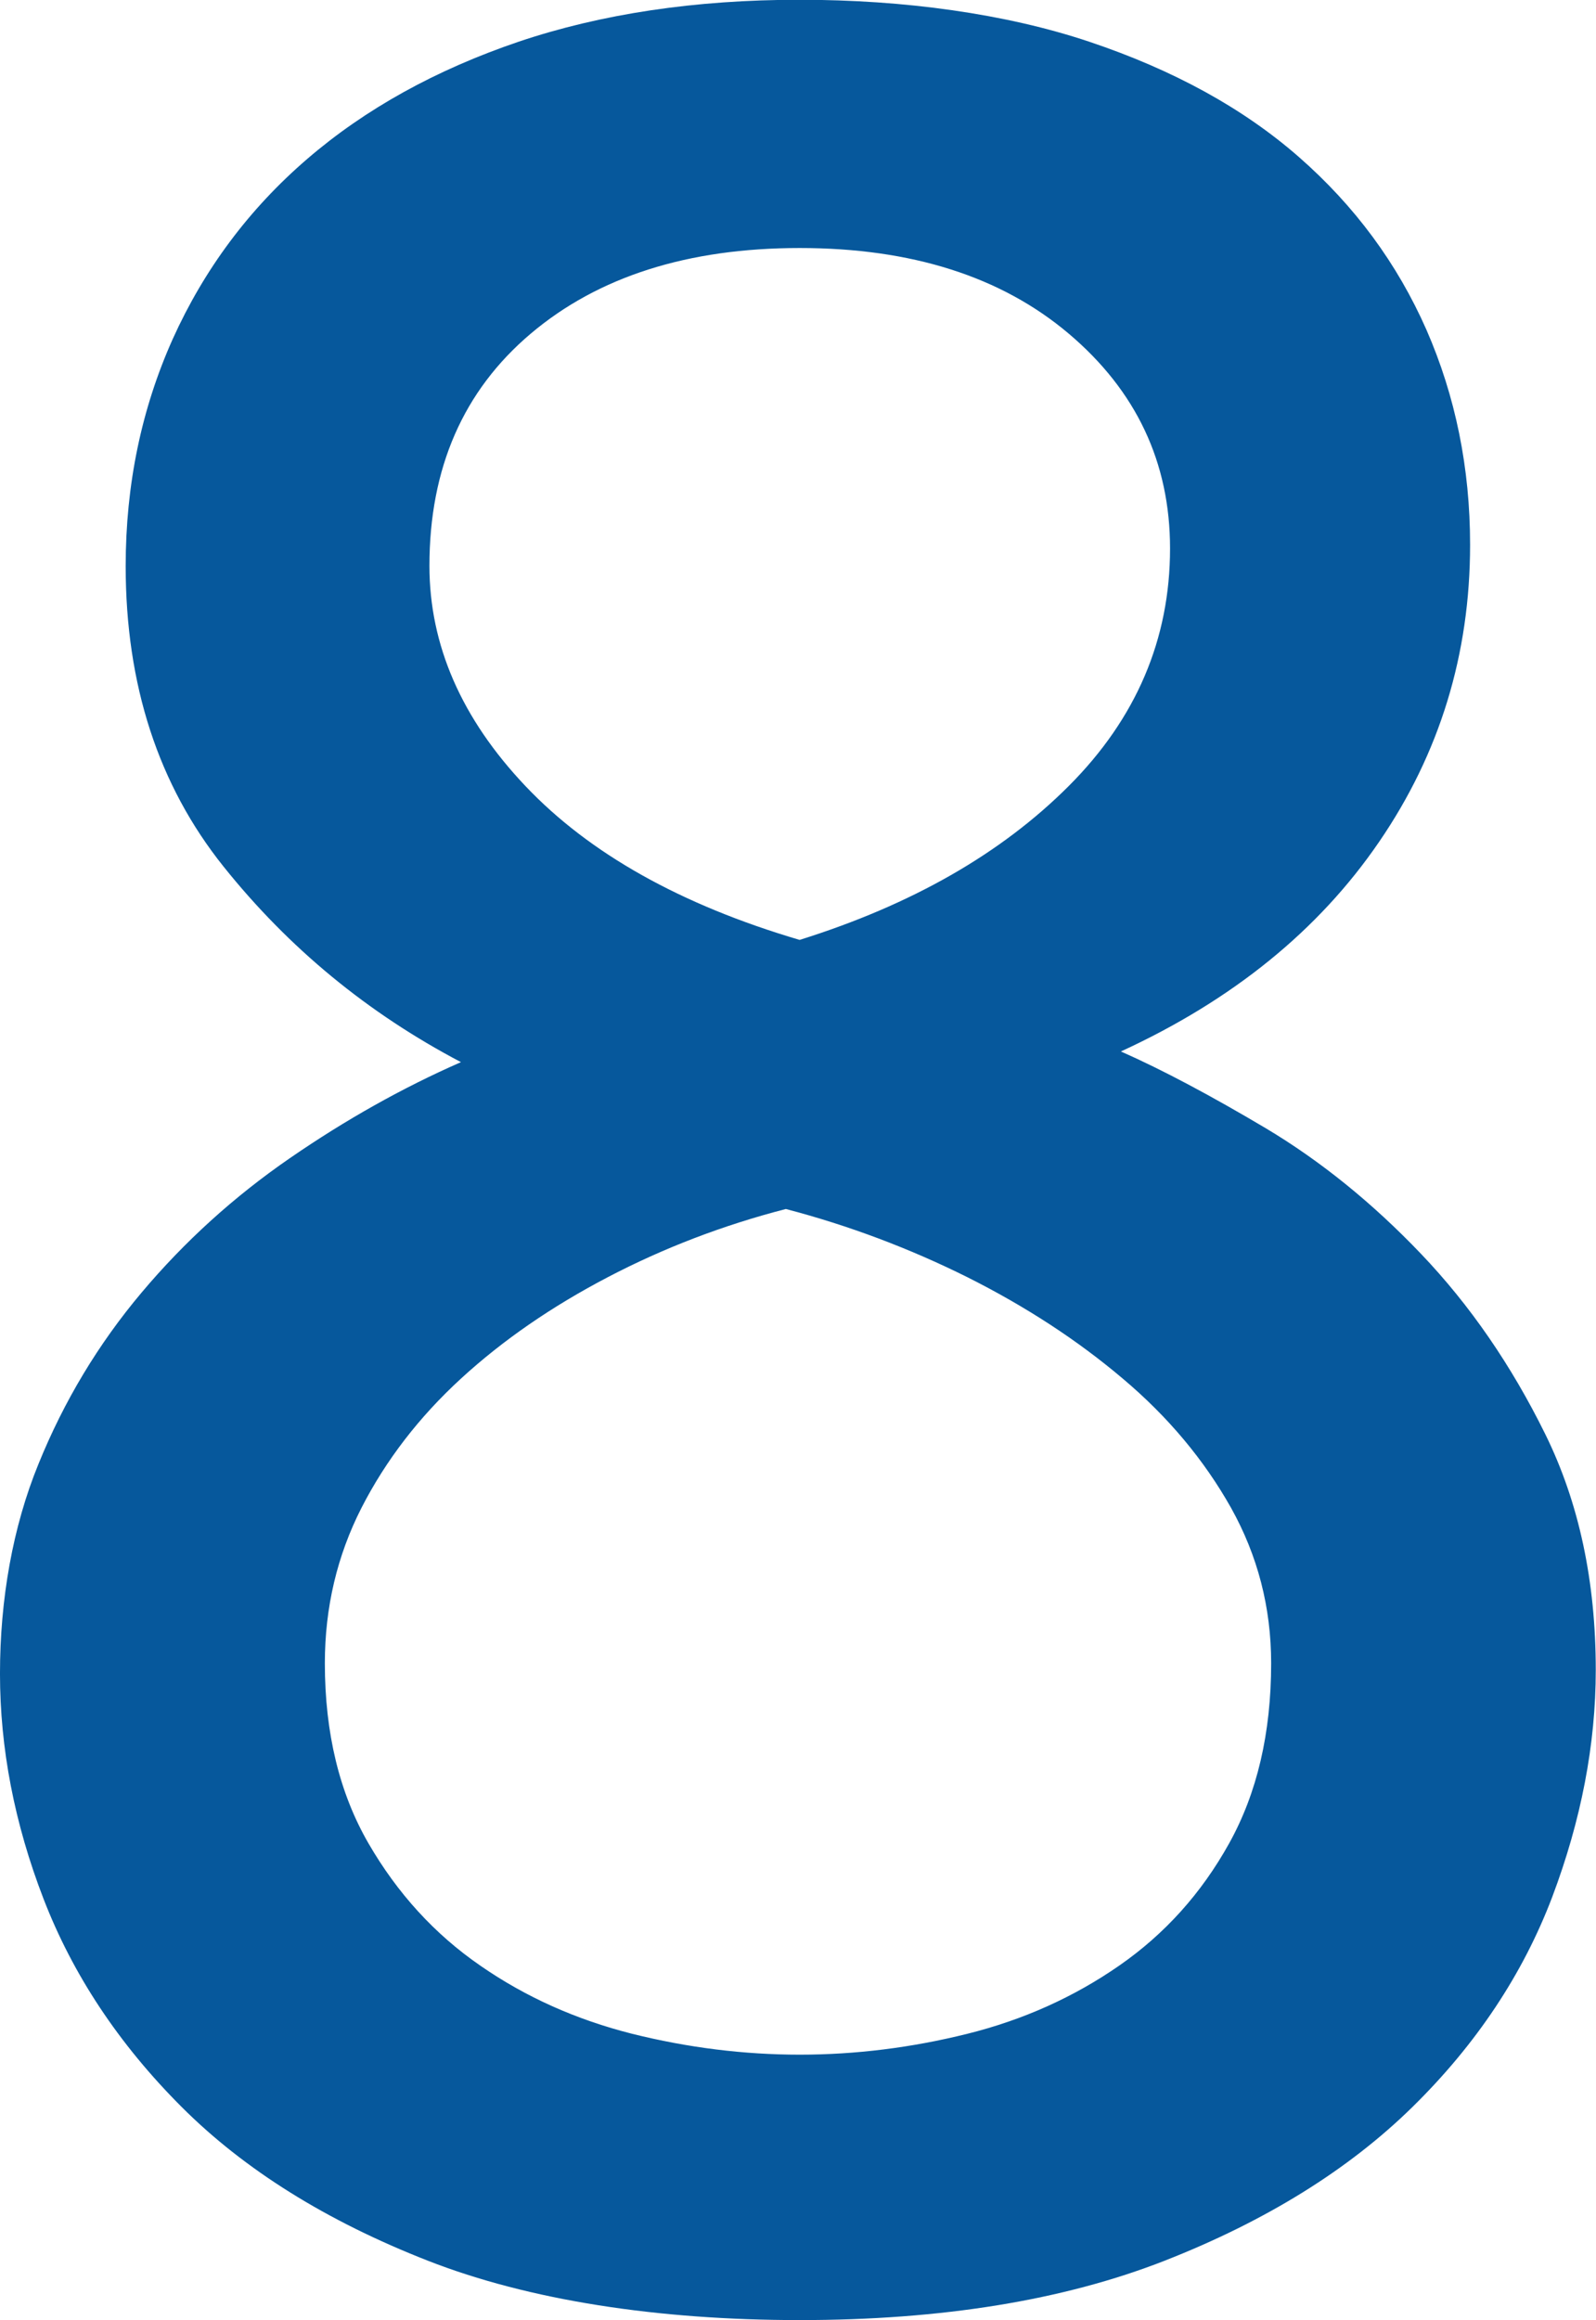 <svg viewBox="0 0 68.83 100" xmlns="http://www.w3.org/2000/svg" data-sanitized-data-name="Layer 1" data-name="Layer 1" id="Layer_1">
  <defs>
    <style>
      .cls-1 {
        fill: #06589c;
        stroke-width: 0px;
      }
    </style>
  </defs>
  <path d="M19.88,45.78c-4.02-2.11-7.43-4.92-10.24-8.43-2.81-3.51-4.22-7.83-4.22-12.95,0-3.51.68-6.78,2.03-9.79,1.36-3.01,3.29-5.6,5.8-7.76,2.51-2.16,5.55-3.84,9.11-5.05,3.56-1.2,7.61-1.81,12.12-1.81s8.89.6,12.5,1.81,6.63,2.86,9.04,4.97,4.24,4.59,5.5,7.45c1.25,2.86,1.88,5.95,1.88,9.26,0,4.72-1.31,8.99-3.92,12.8-2.61,3.82-6.33,6.83-11.14,9.04,1.81.8,3.89,1.91,6.25,3.31,2.36,1.41,4.59,3.21,6.7,5.42,2.11,2.21,3.89,4.8,5.35,7.76,1.46,2.96,2.18,6.35,2.18,10.17,0,3.21-.63,6.48-1.88,9.79-1.26,3.31-3.26,6.33-6.02,9.04-2.76,2.71-6.33,4.92-10.69,6.63-4.37,1.71-9.62,2.56-15.74,2.56s-11.67-.85-16.04-2.56c-4.37-1.71-7.91-3.92-10.62-6.63-2.71-2.71-4.69-5.7-5.95-8.96-1.26-3.26-1.88-6.5-1.88-9.71s.55-6.33,1.66-9.04c1.1-2.71,2.58-5.17,4.44-7.38,1.86-2.21,3.99-4.14,6.4-5.8,2.41-1.66,4.87-3.04,7.38-4.14ZM33.89,52.11c-2.71.7-5.27,1.68-7.68,2.94-2.41,1.26-4.52,2.71-6.33,4.37-1.81,1.66-3.24,3.52-4.29,5.57-1.05,2.06-1.58,4.29-1.58,6.7,0,3.01.63,5.6,1.88,7.76,1.25,2.16,2.86,3.92,4.82,5.27,1.96,1.36,4.14,2.33,6.55,2.94,2.41.6,4.82.9,7.23.9s4.82-.3,7.23-.9c2.41-.6,4.59-1.58,6.55-2.94s3.54-3.11,4.74-5.27c1.2-2.16,1.81-4.74,1.81-7.76,0-2.41-.58-4.64-1.73-6.7-1.16-2.06-2.71-3.92-4.67-5.57-1.96-1.66-4.19-3.11-6.7-4.37-2.51-1.25-5.12-2.23-7.83-2.94ZM34.49,40.51c4.82-1.51,8.68-3.71,11.6-6.63,2.91-2.91,4.37-6.33,4.37-10.24,0-3.71-1.46-6.8-4.37-9.26-2.91-2.46-6.78-3.69-11.6-3.69s-8.69,1.23-11.6,3.69c-2.91,2.46-4.37,5.8-4.37,10.01,0,3.41,1.38,6.58,4.14,9.49,2.76,2.91,6.7,5.12,11.82,6.63Z" class="cls-1"></path>
</svg>